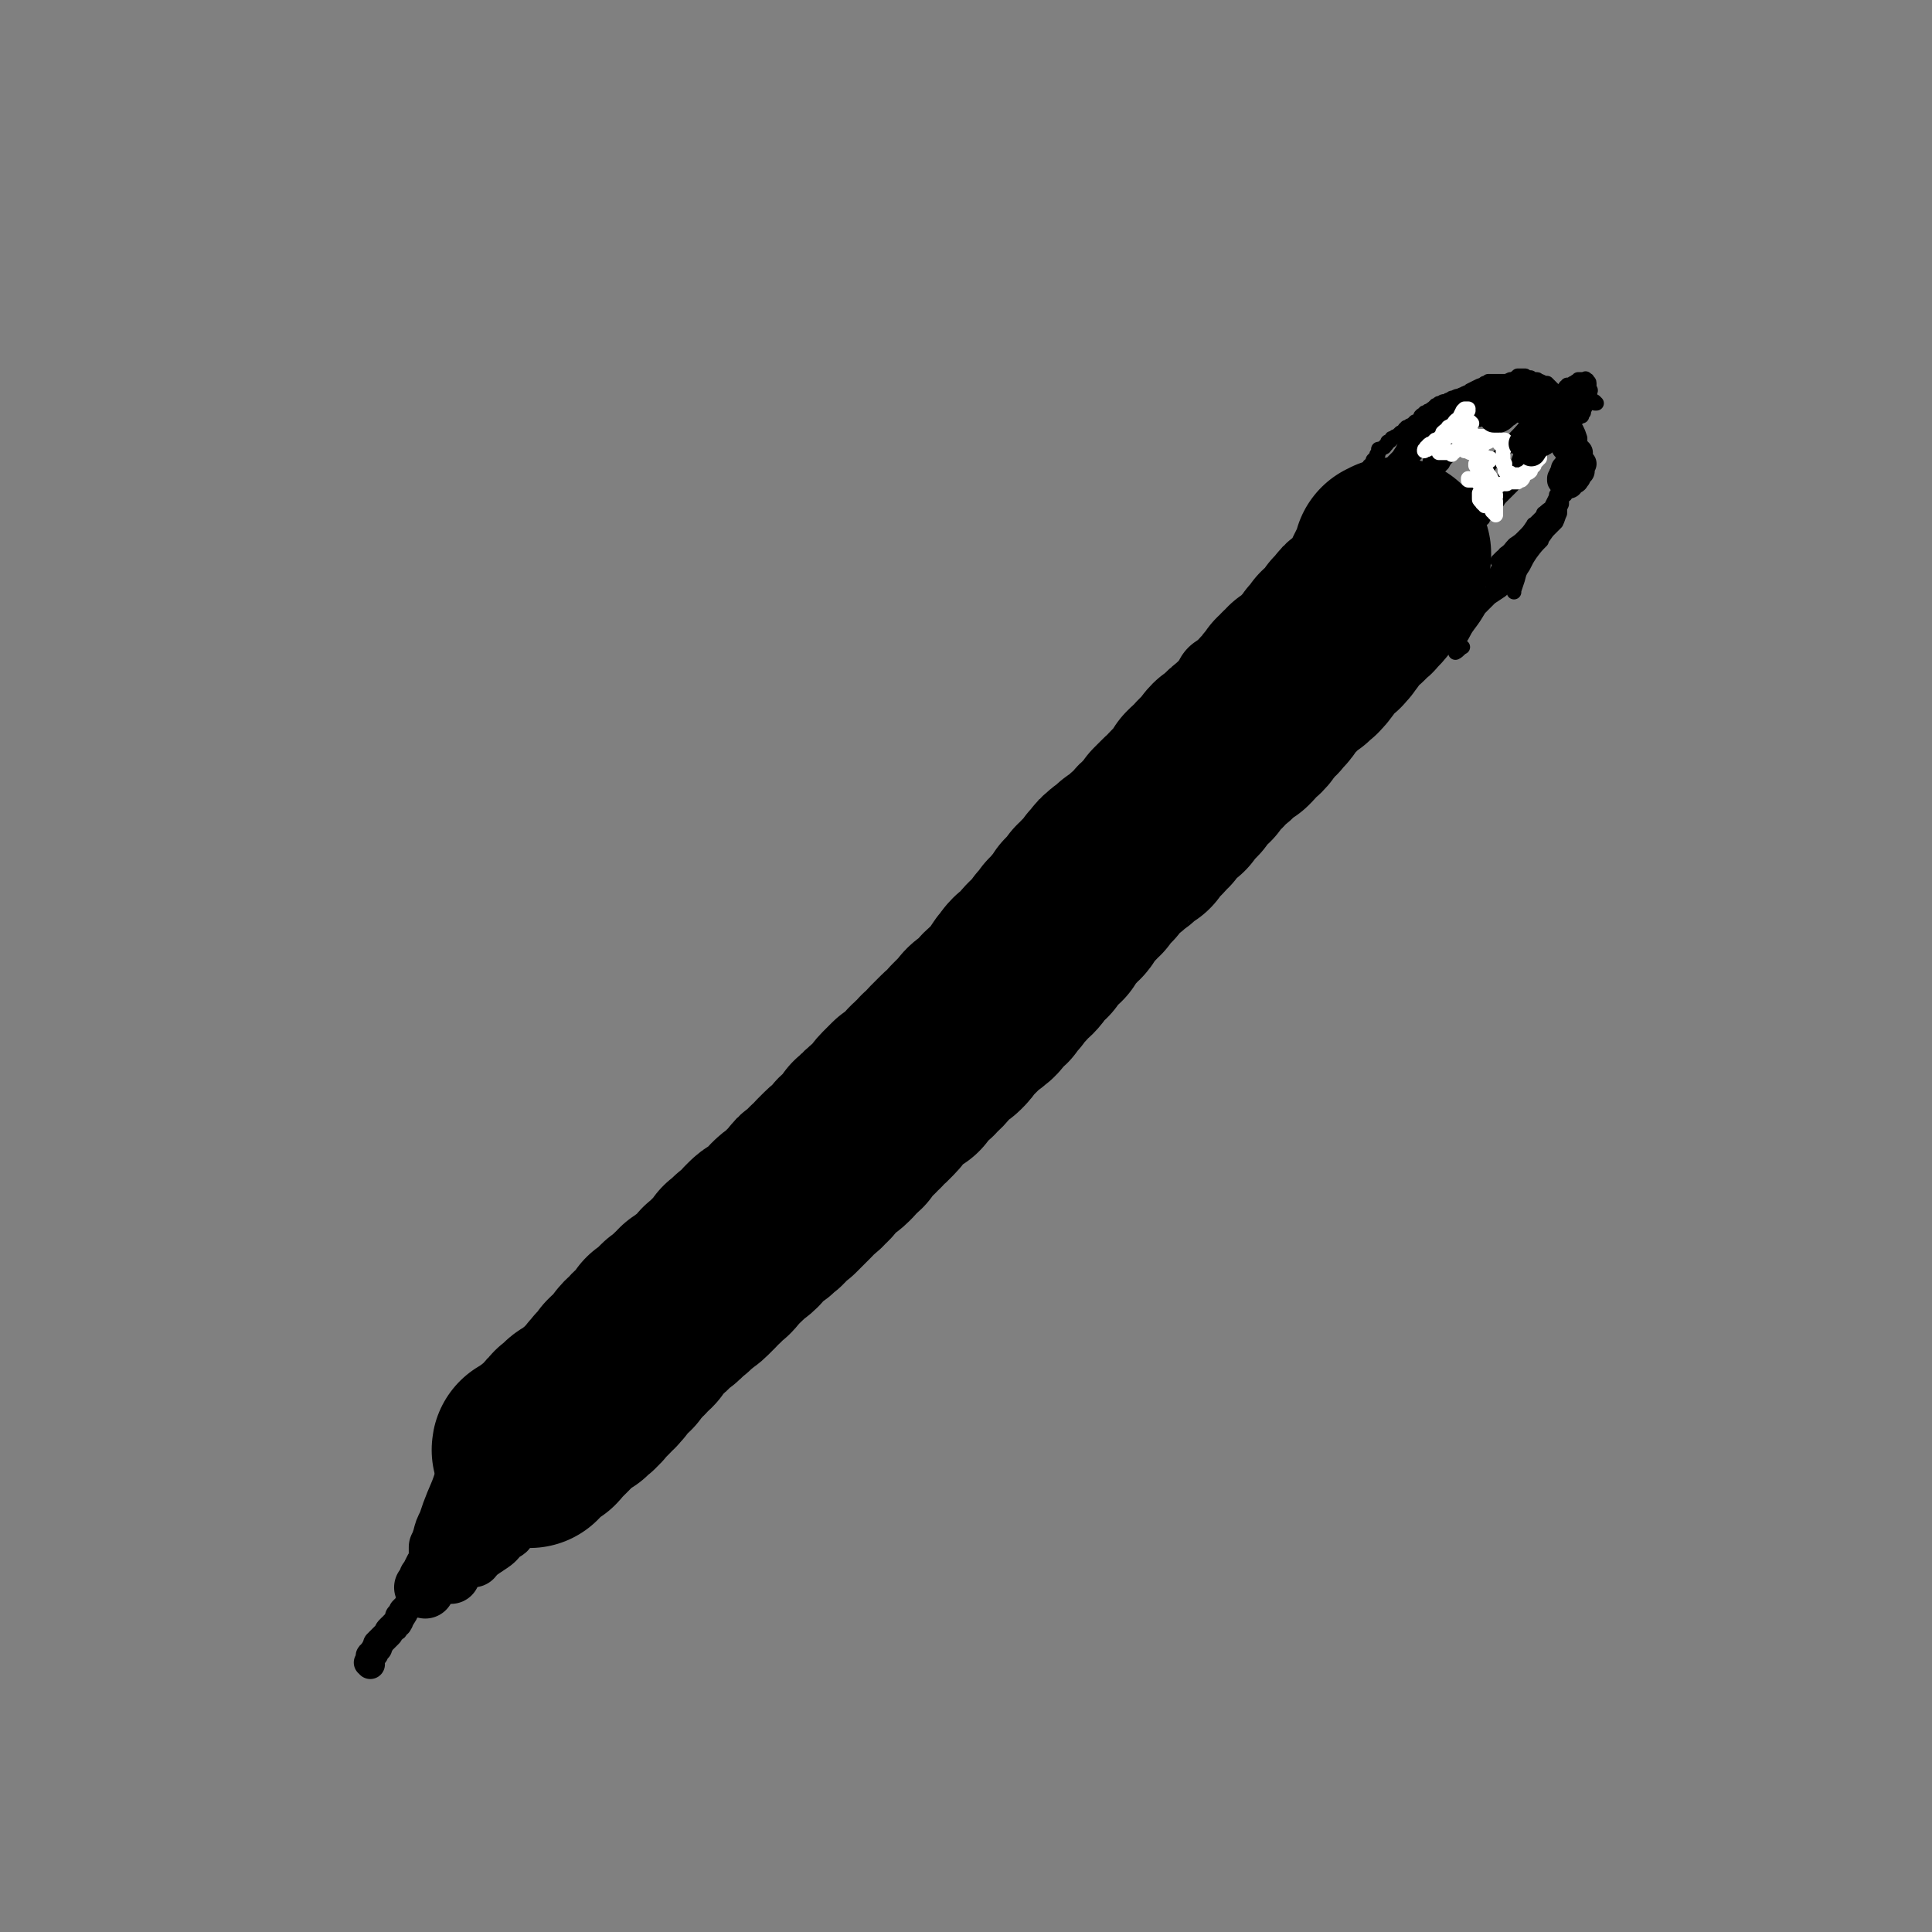 <svg viewBox='0 0 1054 1054' version='1.1' xmlns='http://www.w3.org/2000/svg' xmlns:xlink='http://www.w3.org/1999/xlink'><rect x="0" y="0" width="1054" height="1054" fill="#808080" stroke="none"/><g fill='none' stroke='rgb(0,0,0)' stroke-width='8' stroke-linecap='round' stroke-linejoin='round'><path d='M296,786c0,0 -1,-1 -1,-1 0,0 0,0 0,0 0,0 0,0 0,0 0,0 0,0 0,0 0,0 0,0 0,0 0,0 0,0 0,0 0,0 0,0 0,0 0,-1 0,-1 0,-1 1,0 1,0 1,-1 0,0 0,0 0,0 1,-1 1,-1 1,-1 0,-1 0,-1 1,-1 0,0 0,0 0,0 1,0 1,0 1,-1 1,0 1,0 2,-1 0,0 0,0 1,-1 0,0 0,0 0,-1 0,0 0,0 0,0 1,0 1,0 1,0 0,0 0,0 0,0 0,0 0,0 0,0 0,-1 0,-1 0,-1 1,0 1,0 1,0 0,0 1,0 1,-1 1,0 1,0 1,0 1,-1 1,-1 1,-1 0,-1 0,-1 0,-1 0,0 0,0 0,-1 1,0 1,0 1,-1 1,-1 1,-1 2,-2 2,-1 2,-1 3,-3 1,0 1,0 2,-1 1,0 1,0 1,-1 0,0 0,0 0,0 '/></g>
<g fill='none' stroke='rgb(0,0,0)' stroke-width='53' stroke-linecap='round' stroke-linejoin='round'><path d='M289,785c0,0 -1,-1 -1,-1 0,0 0,0 1,0 0,0 0,0 -1,0 0,0 0,0 0,0 0,0 0,0 0,0 0,0 0,0 0,0 0,0 0,0 0,0 0,0 0,0 0,0 0,0 0,0 0,0 0,0 0,-1 0,-1 -1,0 0,1 0,1 0,0 0,-1 0,-1 0,0 0,0 0,0 0,0 0,0 0,0 0,0 0,0 0,0 0,0 0,0 0,0 0,0 0,-1 -1,-1 0,0 1,1 1,0 0,0 0,0 0,0 0,0 0,0 0,0 0,-1 0,-1 0,-1 0,0 0,0 0,0 0,1 0,0 -1,0 0,0 1,0 1,0 0,0 0,0 0,0 0,1 0,0 -1,0 0,0 1,0 1,0 0,0 0,0 0,0 0,0 0,0 0,0 0,0 0,0 0,-1 0,0 0,0 1,0 0,-1 0,-1 1,-1 0,-1 0,-1 0,-1 1,-1 1,-1 1,-2 1,-1 1,-1 1,-1 1,-1 1,-1 1,-1 0,-1 1,-1 1,-1 1,-1 1,-1 1,-2 1,-1 1,-1 2,-2 1,-1 0,-1 1,-2 1,-1 1,-1 2,-2 0,-1 0,-1 1,-2 1,-1 1,-1 2,-2 0,0 0,0 1,-1 1,-1 1,-1 2,-1 1,-1 1,-2 2,-3 1,-1 1,-1 2,-2 1,-1 1,-1 2,-2 1,-1 1,-1 2,-2 1,-1 1,-1 2,-2 1,-1 1,-1 2,-2 1,-1 1,-1 3,-1 1,-2 2,-1 3,-2 0,-1 0,-1 1,-1 1,-1 1,-1 2,-2 1,-1 1,-1 2,-2 0,0 0,0 0,0 1,-1 1,-1 2,-2 1,-1 1,-1 2,-2 1,-1 1,-1 2,-2 1,-1 1,-1 2,-2 1,-1 1,-1 2,-2 0,0 0,0 1,0 0,-1 0,-1 1,-2 1,-1 1,-1 2,-2 1,-1 1,-1 2,-2 0,0 0,0 0,0 1,-1 1,-1 2,-2 0,0 0,0 0,0 1,-1 1,-1 2,-2 1,-1 1,-1 2,-2 2,-1 2,-1 3,-2 0,-1 0,-1 0,-1 1,-1 1,-1 2,-2 1,-1 1,-1 2,-2 2,-1 2,-1 3,-2 1,-2 1,-1 2,-3 2,-1 1,-1 3,-2 0,-1 1,0 1,-1 1,-1 1,-1 2,-3 1,-1 1,-1 3,-2 1,-2 1,-2 2,-3 1,-2 1,-2 3,-3 1,-1 1,-2 3,-3 2,-1 2,-1 4,-2 2,-2 2,-2 4,-4 2,-1 2,-1 3,-3 0,0 0,0 0,0 2,-1 2,-1 3,-3 1,-1 2,-1 3,-3 1,-1 1,-2 3,-3 1,-2 1,-2 2,-3 2,-2 2,-2 4,-4 1,-2 1,-2 3,-4 2,-1 2,-1 4,-3 2,-1 1,-1 3,-3 1,-1 1,-1 3,-2 0,0 0,0 0,0 2,-2 2,-2 3,-3 1,-2 1,-2 3,-3 0,-1 0,0 1,-1 1,-1 1,-1 1,-2 1,0 1,0 1,-1 1,-1 1,-1 3,-2 1,-2 1,-2 2,-3 2,-2 2,-2 3,-3 1,-2 1,-2 2,-3 0,0 0,0 1,-1 1,-2 1,-2 3,-3 1,-2 1,-2 3,-3 1,-2 1,-2 2,-3 2,-2 2,-2 3,-3 1,-1 1,-2 2,-3 1,-1 1,-1 3,-3 1,-2 1,-2 3,-3 2,-2 2,-2 4,-4 1,-2 1,-2 3,-4 2,-1 2,-1 4,-3 1,-1 1,-2 2,-3 2,-2 2,-2 4,-3 2,-2 2,-2 4,-4 2,-2 2,-2 4,-4 2,-2 2,-2 4,-4 2,-2 2,-2 4,-5 2,-2 2,-2 4,-4 2,-2 2,-2 4,-4 0,0 0,0 0,0 2,-2 2,-2 4,-4 3,-2 3,-2 5,-4 2,-3 2,-3 5,-5 2,-3 2,-3 5,-6 3,-3 3,-2 5,-5 2,-3 2,-3 4,-6 2,-2 2,-2 4,-5 2,-2 2,-2 4,-3 0,-1 0,-1 0,-1 3,-2 3,-2 5,-4 3,-3 3,-3 5,-6 2,-2 2,-2 4,-5 2,-2 2,-2 4,-4 2,-3 2,-3 4,-5 2,-2 2,-2 4,-4 2,-1 2,-1 3,-3 2,-1 2,-1 3,-3 2,-2 2,-2 3,-4 1,-2 1,-2 3,-4 1,-1 1,-1 3,-3 2,-2 2,-2 3,-4 2,-2 2,-2 4,-5 2,-2 2,-2 4,-5 0,0 0,0 0,0 2,-2 2,-2 4,-4 0,0 0,0 0,-1 2,-2 2,-1 4,-3 2,-2 3,-2 4,-4 2,-2 2,-2 4,-4 0,-1 0,-1 0,-1 2,-2 2,-2 4,-3 0,-1 0,-1 0,-1 2,-1 2,-1 3,-3 2,-1 2,-1 4,-3 0,0 0,0 0,0 2,-2 3,-2 5,-3 0,-1 0,-1 0,-1 1,-2 1,-2 3,-3 1,-1 1,0 1,-1 2,-2 2,-2 4,-4 1,-1 1,-1 3,-3 1,-2 1,-2 2,-3 2,-2 2,-2 3,-3 0,-1 0,-1 1,-1 1,-1 1,-1 2,-2 0,-1 0,-1 0,-1 2,-1 2,-1 3,-2 2,-2 2,-2 3,-3 2,-2 1,-2 3,-4 2,-2 2,-2 3,-4 2,-1 2,-1 3,-2 0,-1 0,-1 0,-1 2,-1 2,-1 3,-2 1,-1 0,-1 1,-1 1,-2 1,-2 2,-3 1,-1 1,-1 1,-1 2,-1 2,-1 3,-3 1,-2 1,-2 2,-3 2,-2 1,-2 3,-4 0,-2 1,-2 2,-3 0,0 0,0 0,0 1,-2 1,-2 2,-4 1,-1 1,-1 2,-2 0,0 0,0 0,-1 1,-1 1,-1 1,-2 1,-1 1,-1 1,-2 1,0 1,0 1,-1 0,-1 0,0 1,-1 0,0 0,0 0,0 0,0 0,0 0,0 0,0 0,0 0,0 0,0 -1,-1 -1,-1 0,0 0,0 1,1 0,0 0,0 0,0 0,0 -1,-1 -1,-1 0,0 0,0 1,1 0,0 0,0 0,0 0,0 0,0 0,0 1,0 1,0 2,-1 '/><path d='M294,784c0,0 -1,-1 -1,-1 0,0 1,1 1,1 0,0 0,-1 0,-1 0,0 0,0 0,-1 0,0 0,0 0,0 0,0 0,0 0,0 0,-1 0,-1 0,-1 0,0 0,0 0,0 0,1 -1,0 -1,0 0,0 1,0 1,0 1,0 1,0 1,0 0,0 0,-1 0,-1 1,-1 1,0 1,-1 1,-1 1,-1 1,-2 0,0 0,-1 1,-1 1,-2 1,-2 1,-3 1,-1 1,-1 2,-2 1,-1 1,-1 1,-3 1,-1 1,-1 1,-2 1,-1 1,-1 2,-2 1,-1 1,-1 3,-2 2,-2 2,-1 4,-3 2,-1 1,-2 3,-3 2,-2 2,-2 5,-4 2,-1 2,-1 4,-3 2,-2 2,-2 3,-3 2,-2 2,-2 3,-3 1,-2 1,-2 2,-3 2,-2 2,-2 3,-3 2,-2 2,-1 4,-3 1,-2 1,-2 2,-4 2,-2 2,-2 4,-3 3,-2 3,-2 5,-4 2,-3 2,-3 5,-5 1,-2 1,-3 3,-5 2,-2 2,-2 4,-4 2,-3 2,-3 5,-5 2,-2 2,-2 4,-4 2,-2 3,-1 5,-3 2,-2 2,-2 5,-4 2,-3 2,-3 5,-5 2,-2 2,-2 5,-4 2,-2 2,-2 4,-4 2,-2 1,-2 3,-4 2,-2 2,-2 3,-4 2,-3 2,-3 3,-6 2,-2 2,-1 4,-3 0,-1 0,-1 0,-1 '/><path d='M303,777c0,0 -1,-1 -1,-1 0,0 1,0 1,0 0,0 0,0 0,0 0,0 0,0 1,0 0,0 0,0 0,-1 0,0 0,0 0,0 1,0 1,0 1,0 0,0 0,0 0,0 1,0 1,0 1,-1 1,-1 1,-1 2,-2 1,-1 1,-1 3,-2 1,-2 1,-2 3,-4 2,-1 2,-1 4,-3 2,-2 2,-2 4,-4 0,0 0,0 0,0 3,-3 3,-3 5,-5 2,-3 2,-3 4,-5 2,-2 2,-1 4,-3 2,-2 2,-2 4,-4 1,-2 1,-2 3,-4 0,0 0,0 0,0 2,-2 2,-2 3,-4 3,-3 2,-3 5,-6 2,-3 2,-3 5,-5 0,-1 0,-1 0,-1 2,-3 2,-3 5,-5 2,-3 2,-3 5,-6 2,-2 3,-2 5,-5 2,-2 2,-2 5,-5 2,-3 2,-2 4,-5 3,-3 3,-3 6,-5 3,-3 3,-3 5,-5 3,-3 3,-3 6,-5 3,-2 3,-3 6,-5 2,-2 2,-2 5,-5 2,-2 2,-2 4,-4 2,-2 2,-2 4,-4 2,-2 2,-2 4,-5 3,-2 3,-2 5,-5 3,-2 3,-3 5,-5 3,-3 3,-3 6,-6 3,-4 3,-4 6,-7 3,-3 3,-3 7,-6 3,-3 3,-3 7,-6 3,-3 3,-3 6,-6 3,-3 4,-3 7,-5 3,-3 3,-3 6,-6 3,-2 3,-2 5,-4 3,-3 3,-3 6,-6 3,-2 3,-2 5,-5 3,-2 3,-2 6,-5 3,-3 3,-3 5,-6 3,-2 3,-2 5,-5 2,-3 2,-3 5,-6 2,-3 2,-3 5,-6 2,-3 3,-3 5,-6 3,-3 3,-3 6,-7 1,0 1,0 1,-1 2,-3 2,-3 4,-6 4,-4 5,-3 9,-7 2,-3 2,-3 4,-6 3,-3 3,-3 5,-6 1,0 1,0 2,-1 1,-3 1,-3 3,-6 0,0 1,0 1,-1 2,-3 2,-3 4,-6 0,0 1,0 1,-1 2,-3 1,-3 3,-6 1,0 1,0 2,0 2,-3 2,-4 3,-7 1,0 0,0 1,-1 2,-3 2,-3 3,-5 1,-1 0,-1 1,-2 2,-3 2,-3 4,-6 1,-1 0,-1 1,-1 2,-4 2,-4 5,-7 0,0 0,-1 0,-1 3,-4 3,-3 6,-7 0,0 0,-1 0,-1 4,-4 4,-4 7,-8 4,-3 4,-3 8,-7 3,-2 3,-2 6,-5 0,-1 0,-1 1,-2 3,-2 3,-3 6,-5 0,-1 1,0 1,-1 3,-3 3,-3 6,-6 2,-3 2,-3 5,-6 2,-2 1,-2 3,-5 1,0 1,0 1,0 2,-3 2,-3 3,-5 1,-1 1,-1 1,-1 2,-3 2,-3 5,-5 0,-1 0,-1 0,-1 3,-3 3,-3 6,-6 2,-3 2,-3 4,-6 1,-2 1,-2 2,-4 1,0 1,0 1,0 1,-2 1,-2 3,-4 1,-2 1,-2 2,-3 0,-1 0,-1 0,-2 1,-1 1,-1 2,-2 1,-1 1,-1 1,-3 1,-1 1,-1 1,-2 1,-1 1,-1 1,-1 0,-1 0,-1 1,-1 0,0 0,0 0,0 0,-1 0,-1 0,-2 0,0 0,0 1,0 0,0 0,0 0,0 0,0 0,0 0,1 '/><path d='M307,789c0,0 0,0 -1,-1 0,0 0,0 0,0 1,0 0,0 1,0 0,-1 0,-1 1,-1 0,-1 1,-1 1,-1 0,-1 0,-1 1,-2 1,-1 1,-1 2,-2 2,-2 2,-1 5,-3 2,-2 2,-3 5,-5 3,-3 4,-3 7,-6 3,-3 2,-4 5,-7 3,-4 3,-4 6,-8 4,-4 4,-4 8,-8 5,-5 5,-5 9,-9 4,-5 4,-5 8,-9 4,-4 4,-4 8,-9 4,-4 4,-4 8,-8 3,-5 4,-4 7,-9 4,-4 4,-4 7,-8 4,-4 4,-4 7,-7 4,-4 4,-5 8,-9 4,-4 4,-4 8,-8 4,-5 4,-5 9,-10 4,-4 4,-4 7,-9 4,-4 4,-4 7,-9 3,-4 3,-4 7,-9 3,-4 3,-4 7,-9 3,-5 3,-5 7,-9 3,-5 4,-5 7,-9 4,-5 4,-5 8,-10 4,-5 4,-5 8,-10 5,-5 5,-5 9,-10 1,-1 1,-1 1,-2 5,-6 5,-6 10,-12 4,-5 4,-4 8,-9 6,-5 6,-5 11,-11 5,-5 5,-5 11,-11 4,-5 4,-5 8,-9 4,-5 5,-4 9,-8 0,-1 0,-1 1,-2 4,-5 4,-5 9,-9 3,-4 3,-4 6,-8 1,0 1,0 1,-1 3,-4 3,-4 6,-8 4,-5 4,-4 7,-8 3,-4 3,-4 5,-7 1,-1 1,-1 2,-2 2,-2 2,-2 5,-5 0,-1 0,-1 1,-2 2,-2 2,-3 4,-5 0,-1 1,0 1,0 2,-3 2,-3 4,-6 0,0 1,0 1,0 2,-3 2,-3 4,-6 1,0 1,0 2,0 2,-3 1,-3 4,-6 0,0 1,0 1,0 3,-3 3,-3 6,-6 3,-4 3,-4 6,-7 2,-3 3,-3 5,-6 2,-3 1,-3 3,-6 2,-3 2,-3 4,-6 2,-3 2,-3 5,-7 1,-3 2,-3 3,-5 2,-3 2,-3 4,-5 2,-3 2,-3 5,-5 2,-2 2,-2 4,-5 2,-2 2,-1 4,-3 2,-2 2,-2 4,-4 2,-2 2,-2 4,-3 1,-1 1,-1 3,-2 1,-1 1,-1 2,-2 0,0 0,0 0,0 0,0 0,0 1,0 0,0 0,0 0,0 0,0 -1,-1 -1,-1 0,0 0,1 1,1 0,0 0,0 1,0 '/></g>
<g fill='none' stroke='rgb(0,0,0)' stroke-width='105' stroke-linecap='round' stroke-linejoin='round'><path d='M289,792c0,0 0,-1 -1,-1 0,0 1,0 1,0 0,0 0,0 0,0 0,0 0,0 0,0 0,0 0,0 0,0 0,0 0,0 0,0 0,0 0,0 0,0 0,0 0,0 -1,0 0,0 0,0 0,0 0,0 0,0 0,0 1,0 0,0 0,0 0,0 0,0 0,0 0,0 0,0 0,0 0,0 0,0 0,0 0,0 0,0 0,0 1,0 0,0 0,0 0,-1 0,0 1,-1 0,0 0,0 0,0 1,0 1,0 1,0 1,-1 1,-1 2,-2 1,0 1,0 2,-1 1,-1 1,-1 2,-2 0,0 0,0 0,0 1,0 1,0 2,-1 1,0 1,-1 1,-1 0,0 0,0 1,-1 0,0 0,0 0,0 1,-1 1,-1 1,-1 1,-1 1,-1 2,-2 0,-1 0,-1 1,-1 1,-1 1,-1 2,-2 1,-1 0,-1 1,-2 1,0 1,0 1,0 1,-1 1,-1 2,-2 0,0 0,0 0,0 1,-1 1,-2 3,-3 2,-1 2,-1 4,-2 1,-1 1,-2 3,-3 0,0 1,0 1,-1 2,-1 2,-2 4,-4 1,-1 1,-1 3,-3 0,0 0,0 0,0 1,-2 1,-2 3,-3 0,0 0,0 0,-1 2,-1 2,-1 3,-3 1,-1 1,-1 2,-3 2,-2 2,-2 4,-3 1,-2 2,-2 3,-4 1,-1 1,-2 2,-3 1,-1 1,0 2,-1 1,-1 1,-2 2,-3 1,-1 1,0 2,-1 1,-1 1,-1 2,-3 2,-2 2,-2 4,-5 2,-1 2,-1 4,-3 2,-2 2,-2 4,-4 2,-1 2,-1 4,-3 1,-1 1,-1 3,-3 2,-1 2,-1 3,-3 2,-1 2,-1 3,-2 2,-2 2,-1 4,-3 2,-2 2,-2 4,-4 2,-2 1,-2 3,-3 2,-2 2,-2 4,-4 2,-1 1,-1 3,-3 0,0 0,0 0,0 2,-2 2,-2 3,-4 2,-1 2,-1 3,-2 2,-2 1,-2 3,-3 2,-2 2,-1 4,-3 1,-2 1,-2 3,-4 2,-2 2,-2 4,-3 3,-2 3,-2 5,-4 3,-2 2,-2 4,-4 2,-2 2,-2 5,-4 2,-2 2,-2 4,-4 1,-1 1,-1 2,-2 1,-1 1,-1 2,-2 1,-2 1,-2 3,-3 3,-3 3,-2 5,-5 2,-1 2,-2 4,-4 2,-2 2,-2 4,-4 2,-2 3,-2 5,-4 2,-2 2,-2 3,-4 2,-2 2,-1 4,-3 1,-1 1,-2 2,-3 1,-1 1,-1 2,-3 2,-1 2,-1 3,-2 1,-2 1,-2 3,-3 1,-2 2,-2 3,-3 2,-2 2,-2 4,-4 2,-2 1,-2 3,-4 3,-3 3,-3 5,-5 3,-2 3,-2 6,-4 2,-3 2,-3 5,-6 2,-2 3,-2 5,-5 3,-2 3,-3 5,-5 3,-3 3,-3 6,-6 1,-1 1,0 2,-1 2,-2 2,-2 4,-5 3,-3 3,-3 6,-6 2,-3 2,-3 6,-5 0,-1 0,0 1,-1 2,-1 2,-2 4,-4 0,0 -1,0 0,-1 2,-2 2,-1 4,-3 2,-3 2,-3 4,-5 2,-3 2,-3 4,-6 0,0 0,0 1,0 1,-2 1,-3 3,-5 1,0 1,1 2,0 2,-2 2,-3 4,-5 1,-2 1,-2 3,-4 0,0 0,0 1,0 1,-2 1,-2 3,-4 2,-2 2,-2 3,-4 1,-1 1,-1 2,-1 1,-2 1,-2 2,-4 2,-2 2,-2 4,-4 1,-1 0,-1 1,-1 1,-2 1,-2 3,-3 1,-1 1,-2 1,-3 1,0 1,0 1,0 1,-2 1,-2 2,-3 0,0 0,0 0,0 2,-2 2,-2 3,-4 0,0 0,0 1,0 1,-1 1,-1 2,-3 1,0 1,0 1,0 1,-2 1,-2 2,-3 2,-2 2,-2 3,-4 1,0 1,0 1,0 1,-2 1,-2 2,-3 0,-1 0,-1 1,-1 1,-1 1,-2 3,-3 2,-2 2,-1 4,-3 0,0 0,-1 1,-1 3,-2 3,-2 5,-4 2,-2 2,-2 4,-3 1,-1 1,0 1,-1 2,-2 2,-2 3,-4 2,-2 3,-2 5,-5 2,-2 2,-1 3,-4 2,-2 2,-2 4,-4 2,-2 2,-2 4,-3 1,-2 1,-2 2,-3 0,0 0,0 1,-1 1,-1 1,-1 3,-3 1,-1 1,-1 2,-3 1,-1 1,-1 2,-3 2,-2 2,-2 4,-3 1,-2 1,-2 3,-4 2,-2 2,-2 4,-4 2,-2 1,-2 3,-4 1,0 1,0 1,0 3,-2 3,-3 5,-5 2,-2 2,-2 5,-3 2,-2 2,-2 3,-4 2,-2 2,-2 4,-3 2,-2 1,-2 3,-4 2,-2 2,-2 3,-4 2,-1 2,-1 3,-3 1,-2 2,-1 3,-3 1,-2 1,-2 3,-4 1,-1 1,-1 2,-3 2,-1 2,-1 3,-3 2,-1 2,-1 3,-3 2,-1 2,-1 4,-2 1,-2 1,-1 3,-3 1,0 1,-1 2,-2 1,0 0,-1 1,-2 1,0 1,0 1,-1 1,-1 1,-1 2,-2 1,-1 1,-1 1,-2 1,-1 1,-1 2,-2 1,-1 1,-1 2,-2 0,0 0,0 0,-1 1,0 1,0 2,0 0,-1 0,-1 1,-2 1,0 1,0 1,-1 1,-1 1,-1 2,-2 1,-2 1,-2 2,-4 1,-1 1,-1 2,-2 1,-1 1,-1 2,-2 0,-1 0,-1 1,-1 1,-1 1,-1 2,-1 1,-1 1,-1 2,-2 1,-2 2,-1 3,-3 1,-1 1,-1 2,-2 1,-1 1,-1 1,-2 1,0 1,0 1,-1 0,0 0,0 0,-1 1,0 1,0 1,-1 1,0 0,-1 1,-1 0,0 0,0 0,0 0,-1 0,-1 0,-2 1,-1 1,-1 1,-1 0,0 0,0 0,0 0,-1 0,-1 1,-2 0,0 0,0 0,-1 1,-1 1,-1 1,-2 0,0 0,0 1,0 0,-1 0,-1 1,-2 0,0 0,0 0,0 0,-1 0,-1 1,-2 0,0 0,0 0,0 0,0 0,0 0,0 0,-1 0,-1 0,-1 0,0 0,0 1,0 0,0 0,0 0,0 0,0 0,0 0,0 0,0 0,0 0,-1 0,0 1,0 1,0 0,0 0,0 0,-1 0,0 0,0 0,0 1,-1 1,-1 1,-2 0,0 0,0 1,-1 0,0 0,0 0,0 0,0 0,0 0,-1 0,0 0,0 0,0 0,0 0,0 0,0 0,0 0,0 -1,0 0,1 0,0 0,0 -1,1 -1,1 -2,1 0,0 0,0 0,0 '/></g>
<g fill='none' stroke='rgb(0,0,0)' stroke-width='32' stroke-linecap='round' stroke-linejoin='round'><path d='M243,851c0,0 -1,-1 -1,-1 0,0 0,0 1,1 0,0 0,0 0,-1 0,0 0,0 0,0 0,0 0,0 0,0 0,1 0,0 0,0 -1,0 0,0 0,0 0,0 0,0 0,0 0,0 0,0 0,0 0,0 0,0 0,0 0,0 0,0 -1,0 0,0 0,0 0,0 0,0 0,0 0,0 1,0 0,-1 0,-1 0,0 0,0 0,1 0,0 0,0 0,0 0,0 0,0 0,0 0,0 0,-1 0,-1 0,0 0,0 0,0 0,0 0,0 0,0 0,0 0,0 0,0 0,0 0,0 0,0 0,0 0,0 0,0 0,0 0,0 0,0 0,0 0,0 0,-1 0,0 0,0 0,0 0,0 0,0 0,-1 0,0 0,0 0,-1 0,0 0,0 0,-1 0,0 0,0 0,-1 1,0 0,-1 1,-1 0,-1 0,-1 1,-2 0,-1 0,-1 1,-1 1,-1 1,-1 2,-2 1,-1 1,-1 2,-3 0,-1 0,-1 1,-2 2,-1 2,-1 3,-3 0,0 0,0 1,0 1,-2 1,-2 2,-4 1,-1 1,-1 1,-2 1,-1 1,-1 1,-2 0,0 0,0 0,0 0,-1 0,-1 0,-1 0,0 0,0 0,0 '/><path d='M247,851c0,0 0,0 -1,-1 0,0 1,1 1,1 0,0 0,0 0,-1 1,0 1,-1 2,-1 0,-1 0,-1 1,-1 1,-1 1,-1 2,-2 1,-1 1,-1 2,-2 3,-2 3,-2 5,-4 3,-2 3,-2 6,-5 3,-3 3,-3 7,-5 3,-3 3,-3 6,-5 3,-2 3,-2 6,-4 1,-1 1,-1 2,-3 1,0 1,0 1,-1 '/><path d='M250,845c-1,0 -1,-1 -1,-1 0,0 0,1 0,1 0,0 0,0 0,0 0,0 0,0 0,0 -1,0 -1,0 -1,0 0,0 0,0 0,0 0,0 0,0 0,0 0,0 0,0 0,0 0,0 0,0 0,0 0,-1 0,-1 -1,-1 0,0 0,0 0,0 0,0 0,0 0,0 0,-1 0,-1 0,-1 0,0 0,0 0,-1 0,0 0,0 0,0 0,0 0,0 0,-1 0,0 0,0 0,0 0,-1 0,-1 0,-2 0,0 0,0 0,0 0,-1 0,-1 0,-2 0,-2 0,-2 0,-3 1,-2 1,-2 1,-3 0,-1 1,0 1,-1 0,-2 0,-2 1,-4 1,-3 1,-3 2,-6 1,-2 1,-2 1,-4 0,-1 0,-1 0,-2 0,-3 0,-3 0,-6 1,-3 1,-3 1,-5 0,-2 0,-2 0,-3 0,-1 0,-1 0,-2 0,0 0,0 0,0 0,-1 0,-1 0,-1 0,0 0,0 0,-1 0,0 0,0 0,0 1,-1 1,-1 1,-1 0,-1 0,-1 1,-1 '/><path d='M258,850c0,0 -1,-1 -1,-1 0,0 0,0 0,0 0,0 0,0 0,-1 0,0 0,0 0,-1 0,0 0,0 0,-1 1,-1 1,-1 1,-1 2,-2 1,-2 3,-3 2,-2 2,-1 4,-3 3,-2 3,-2 6,-4 4,-3 4,-2 8,-5 4,-2 4,-2 7,-5 3,-2 4,-2 7,-4 0,-1 0,-1 1,-2 '/><path d='M240,849c0,0 -1,-1 -1,-1 0,0 0,0 0,0 0,0 0,0 0,0 0,-1 0,-1 0,-1 0,-2 0,-2 0,-3 1,-2 1,-2 2,-5 1,-4 1,-4 3,-8 2,-6 2,-6 4,-11 3,-7 3,-7 5,-13 2,-6 1,-6 3,-12 1,-3 1,-3 2,-7 0,-1 0,-1 1,-2 '/><path d='M257,841c0,0 0,-1 -1,-1 0,0 1,0 0,0 0,0 0,0 0,0 -1,0 -1,0 -1,0 0,0 0,0 0,0 1,0 1,0 2,0 1,0 1,0 1,0 2,-1 2,0 3,-1 4,-2 4,-2 7,-4 1,0 1,-1 1,-1 3,-2 4,-1 6,-3 1,0 0,-1 1,-1 3,-3 4,-2 8,-5 4,-3 4,-3 8,-6 3,-2 2,-2 5,-3 1,-1 1,-1 3,-2 0,0 0,0 0,0 '/><path d='M246,859c0,0 -1,-1 -1,-1 0,0 0,0 0,0 0,0 0,0 0,0 1,-1 1,-1 1,-2 2,-1 2,-1 4,-3 2,-2 2,-2 5,-4 3,-2 4,-2 7,-3 3,-2 3,-2 6,-4 3,-2 3,-3 5,-5 2,-2 3,-1 4,-3 1,-1 1,-1 1,-2 '/><path d='M232,867c0,0 -1,-1 -1,-1 0,0 0,0 0,0 0,0 0,0 0,0 0,0 0,0 0,0 1,0 1,0 1,-1 0,-1 0,-1 1,-1 0,0 0,0 0,-1 0,-1 0,-1 1,-2 0,0 0,0 0,0 1,-2 1,-2 2,-4 1,-2 1,-2 3,-4 0,0 0,0 0,0 2,-3 2,-3 4,-6 2,-2 2,-2 4,-5 2,-4 2,-4 5,-8 1,-1 1,-1 3,-2 '/></g>
<g fill='none' stroke='rgb(0,0,0)' stroke-width='16' stroke-linecap='round' stroke-linejoin='round'><path d='M202,908c0,-1 -1,-1 -1,-1 0,0 0,0 1,0 0,0 0,0 0,0 0,0 0,0 0,0 0,0 0,0 0,-1 0,0 0,0 0,0 0,-1 0,-1 0,-1 0,-1 0,-1 0,-1 0,-1 0,-1 1,-1 0,-1 0,-1 1,-1 0,-1 0,-1 1,-2 0,-1 0,-1 1,-1 0,-1 0,-1 0,-2 1,0 1,0 1,-1 1,-1 1,-1 1,-1 1,-1 1,-1 2,-2 1,-1 1,-1 2,-2 0,-1 0,-1 1,-2 1,-1 1,-1 1,-1 1,0 1,0 1,-1 0,0 0,0 1,-1 1,-1 1,0 1,-1 1,-1 1,-1 1,-3 1,-1 1,0 2,-2 0,0 0,0 0,-1 1,-1 1,-1 1,-1 1,-1 1,-1 2,-2 0,-1 0,-1 1,-2 0,-1 0,-1 0,-1 '/></g>
<g fill='none' stroke='rgb(0,0,0)' stroke-width='8' stroke-linecap='round' stroke-linejoin='round'><path d='M748,255c0,0 0,-1 -1,-1 0,0 1,0 1,1 0,0 0,0 0,-1 0,0 0,0 0,0 0,0 0,0 0,0 0,0 0,0 0,0 0,-1 0,-1 0,-1 1,-1 1,-1 1,-2 1,-1 1,-1 1,-1 1,-1 1,-1 1,-2 1,0 1,0 1,-1 0,0 0,0 0,-1 0,0 0,0 0,-1 1,0 1,0 1,0 1,-1 1,0 2,-1 1,0 0,-1 1,-1 1,-1 1,-1 1,-2 1,0 1,0 2,-1 0,-1 0,-1 1,-1 1,-1 1,-1 2,-1 1,-1 1,-1 2,-2 1,0 1,-1 2,-1 0,-1 0,-1 1,-1 0,-1 0,-1 1,-1 1,-1 1,-1 2,-1 1,-1 1,-1 2,-2 1,0 1,0 2,-1 1,-1 1,-1 1,-2 1,-1 1,-1 2,-1 0,-1 0,-1 1,-1 1,-1 1,-1 2,-1 1,-1 1,-1 1,-1 0,0 0,0 1,0 0,-1 0,-1 1,-1 0,-1 0,-1 1,-1 0,0 0,0 0,0 1,-1 1,-1 1,-1 1,0 1,0 1,0 1,0 1,0 1,0 0,-1 0,-1 1,-1 0,0 0,0 1,0 1,-1 1,-1 2,-1 1,-1 1,-1 2,-1 2,-1 2,-1 3,-1 2,-1 2,-1 3,-1 0,-1 0,0 0,0 1,-1 1,-1 2,-1 0,0 0,0 0,0 1,0 1,0 2,0 1,0 1,0 2,-1 1,0 1,0 2,0 1,0 1,0 1,0 1,-1 1,-1 3,-1 1,-1 1,-1 2,-1 1,-1 1,-1 2,-1 1,0 1,0 2,-1 0,0 0,0 0,0 2,0 2,0 3,0 1,0 1,0 2,0 0,0 0,0 1,0 1,0 1,0 2,0 0,0 0,0 0,0 1,0 1,0 2,0 0,0 0,0 0,0 1,0 1,0 2,0 1,0 1,0 2,0 0,0 0,1 0,1 1,0 1,0 2,1 1,0 1,0 2,0 1,1 1,1 2,1 0,0 0,0 0,0 1,0 1,1 2,1 0,0 0,0 1,0 0,0 0,0 0,0 1,1 1,1 2,1 0,0 0,0 0,0 1,0 1,0 1,1 1,0 1,0 2,0 0,1 0,1 0,1 1,0 1,0 2,1 0,0 0,0 1,1 1,1 1,1 1,1 0,1 0,1 1,1 0,0 0,0 0,1 1,0 1,0 1,0 0,0 0,0 1,1 0,0 0,0 0,0 1,1 1,1 1,1 1,0 0,0 0,0 1,1 1,1 1,2 0,0 0,-1 0,0 1,0 1,0 1,1 1,1 1,1 1,1 0,0 0,0 1,1 0,0 0,0 0,1 0,0 0,0 0,0 0,1 0,1 0,2 0,1 0,1 1,1 0,1 0,1 0,2 1,1 1,1 1,2 0,0 0,0 0,1 0,1 0,1 0,2 0,0 0,0 0,0 0,2 0,2 0,3 0,2 0,2 0,3 0,2 0,2 0,3 0,2 0,2 -1,4 0,1 0,1 -1,3 -1,2 -1,2 -1,4 -1,1 -1,1 -2,3 0,1 0,1 -1,3 0,1 -1,1 -1,2 -1,2 0,2 -1,3 0,2 0,2 -1,3 0,2 0,2 -1,3 -1,2 -1,2 -2,3 0,1 0,1 -1,2 0,1 0,1 -1,2 0,1 0,1 -1,2 -1,1 -1,1 -2,2 -1,1 -1,1 -2,2 -1,2 -1,2 -2,3 -1,1 -1,1 -3,3 0,0 0,0 0,0 -1,1 -1,1 -2,2 0,0 0,0 0,0 -1,1 0,1 -1,2 -1,1 -2,1 -3,2 -2,2 -2,2 -4,4 -2,1 -2,1 -3,2 -1,1 0,1 -1,2 -1,1 -1,1 -3,2 0,0 0,0 -1,0 -1,2 -1,2 -2,3 -1,1 -1,1 -1,2 0,0 0,0 0,0 0,0 0,0 0,0 1,0 1,0 2,0 1,0 1,0 2,0 2,-1 2,-1 4,-2 1,-1 2,-1 3,-3 2,-2 2,-2 4,-5 3,-3 3,-3 5,-7 2,-3 2,-3 4,-6 3,-4 3,-4 5,-8 2,-2 2,-2 4,-5 0,0 0,0 0,-1 2,-3 2,-3 4,-6 1,-2 1,-2 3,-4 1,-2 1,-2 2,-5 1,-2 1,-2 2,-4 1,-2 1,-2 2,-4 0,-1 0,-1 0,-1 1,-3 1,-2 2,-5 0,-1 -1,-1 0,-1 0,-3 0,-3 0,-6 0,-2 0,-2 0,-4 -1,-3 -1,-3 -2,-5 -1,-1 -1,-1 -2,-2 0,-1 0,-1 0,-1 -1,-2 -1,-2 -2,-3 -2,-2 -2,-2 -3,-4 -1,-1 -1,-1 -3,-2 -1,-2 -1,-2 -2,-3 -1,-1 -1,-1 -2,-2 -1,0 -1,0 -1,0 -1,-1 -1,-1 -2,-2 0,0 0,0 0,0 -1,-1 -1,-1 -3,-2 -1,0 -1,0 -3,-1 -1,0 -1,0 -3,-1 -2,0 -2,0 -3,-1 -2,0 -2,0 -3,0 0,0 0,0 0,0 -2,0 -2,0 -3,0 -2,0 -2,0 -4,0 -2,0 -2,0 -3,0 -1,0 -1,0 -1,0 -2,0 -2,0 -3,0 -2,0 -2,-1 -4,0 -2,0 -2,0 -4,1 -2,1 -2,1 -4,2 -1,1 -1,1 -3,3 -2,1 -2,1 -4,2 -2,1 -2,1 -4,3 -2,1 -2,1 -4,2 -1,1 -2,1 -3,3 -2,1 -2,1 -3,3 -2,1 -2,1 -3,3 -2,1 -2,1 -3,2 -1,2 -1,2 -3,3 -1,2 -1,2 -3,4 -1,1 -1,1 -3,3 -1,2 -1,2 -3,5 -1,1 -1,1 -3,3 -1,3 0,3 -2,5 -2,3 -3,2 -5,4 -2,3 -2,3 -3,5 -2,3 -2,3 -4,6 -1,1 -1,1 -2,2 0,2 0,2 -1,3 0,1 0,1 -1,2 0,0 -1,0 -1,1 -1,0 -1,0 -1,0 0,0 -1,0 -1,0 1,0 1,0 1,0 1,-1 1,-1 2,-2 1,0 0,0 1,-1 2,-2 3,-2 5,-4 1,-1 0,-1 1,-2 3,-3 3,-3 6,-6 1,-1 1,-1 2,-1 3,-3 3,-3 7,-7 0,-1 0,-1 1,-1 5,-5 4,-5 9,-10 3,-3 3,-3 6,-5 1,-1 1,-1 2,-2 2,-3 2,-3 5,-6 0,-1 1,-1 2,-2 2,-2 2,-2 4,-5 2,-3 1,-3 3,-6 0,0 1,0 1,0 1,-2 1,-2 3,-4 1,-1 1,-1 2,-2 2,-1 2,-1 4,-2 1,-1 1,-1 2,-1 1,-1 1,-1 2,-2 1,0 1,0 1,0 1,0 1,0 1,-1 1,0 2,0 3,0 0,0 0,0 0,0 1,0 1,0 2,0 3,0 3,0 6,0 1,0 1,0 2,0 2,0 2,0 5,0 0,0 0,0 0,0 1,0 1,0 3,0 2,0 2,0 4,0 1,0 1,0 2,0 2,0 2,0 3,1 1,0 1,0 2,0 1,1 1,1 1,1 1,1 1,1 2,2 1,1 1,1 2,2 1,1 1,1 2,3 0,1 0,1 1,2 1,2 1,2 1,5 1,2 1,2 1,3 0,1 0,1 0,2 1,1 1,1 1,3 0,0 0,0 0,1 1,1 1,1 1,3 1,2 1,2 1,3 0,2 0,2 0,4 0,1 0,1 0,2 0,1 1,1 1,1 0,2 0,2 0,4 0,2 0,2 0,4 0,0 0,0 0,0 -1,2 -1,2 -1,4 0,2 -1,2 -1,4 -1,2 -1,2 -1,4 -1,2 -1,2 -1,4 0,0 -1,0 -1,0 -1,2 -1,2 -1,5 -1,2 -1,2 -1,5 -1,2 -1,3 -2,5 -2,2 -2,2 -4,4 -2,2 -2,3 -4,5 0,0 0,0 0,1 -3,3 -3,3 -6,7 -2,3 -2,3 -4,7 -2,3 -2,3 -3,7 -1,3 -1,3 -2,6 0,0 0,1 0,1 0,0 0,0 0,-1 '/><path d='M839,221c0,0 0,-1 -1,-1 0,0 1,0 1,0 0,0 0,0 0,0 0,-1 0,-1 0,-1 0,0 0,0 0,0 1,1 0,0 0,0 0,0 0,0 0,0 0,0 0,0 0,0 0,0 0,0 1,0 0,0 0,0 0,0 0,1 -1,0 -1,0 0,0 0,0 1,0 0,0 0,0 0,0 0,1 -1,0 -1,0 0,0 0,0 1,1 0,0 0,0 0,0 0,1 0,1 0,1 0,0 0,0 0,0 0,1 0,1 0,1 0,1 0,1 1,2 0,0 0,0 0,1 0,1 0,1 0,2 0,0 0,0 0,0 0,1 0,1 0,2 0,0 0,0 0,0 0,1 0,1 -1,2 0,0 0,0 0,0 0,1 0,2 -1,3 0,0 0,0 0,0 0,1 0,1 0,2 0,1 0,1 0,1 -1,1 -1,1 -1,2 -1,1 -1,1 -1,2 -1,2 -1,2 -1,3 -1,1 -1,1 -2,2 -1,2 -1,2 -2,4 -1,1 -1,1 -2,3 -1,1 -1,1 -3,3 -1,1 -1,1 -2,3 -1,0 0,0 -1,1 -1,2 -1,2 -3,4 -1,2 -2,1 -3,3 -1,2 -1,2 -2,3 -1,2 0,2 -1,3 -1,1 -1,1 -2,2 -1,1 -1,1 -1,2 0,0 0,0 0,0 0,0 0,0 0,0 0,0 0,0 0,0 0,0 0,0 0,0 -1,1 -1,1 -1,1 0,0 0,0 0,0 0,0 0,0 0,0 0,0 0,0 0,-1 0,0 0,0 0,0 2,-1 2,-2 3,-3 2,-2 2,-2 3,-4 1,0 1,0 1,-1 2,-2 3,-2 5,-5 2,-2 2,-2 3,-4 1,-2 1,-2 3,-5 1,-2 1,-2 2,-4 1,-2 1,-2 2,-4 1,-2 1,-2 2,-3 1,-2 1,-2 2,-3 1,-1 0,-1 1,-3 0,0 0,0 1,-1 0,-1 0,-1 0,-2 0,-1 0,-1 0,-2 1,-1 1,-1 1,-2 0,0 0,0 1,-1 0,-1 0,-1 1,-1 0,-1 0,-1 0,-1 0,0 0,0 0,0 0,0 0,0 0,0 0,0 0,0 0,0 0,0 0,0 0,0 0,0 0,0 0,0 0,0 0,0 0,0 1,0 1,0 1,0 0,0 0,0 0,1 -1,0 -1,0 -1,1 -1,2 -1,2 -2,4 -2,3 -2,2 -4,5 -2,3 -2,3 -4,6 -1,3 -1,3 -3,5 -1,3 -1,3 -3,6 -1,2 -1,2 -2,3 -1,3 -1,3 -3,4 -2,3 -2,2 -4,4 -1,2 -1,2 -2,4 -2,2 -2,2 -3,4 -1,1 -1,1 -2,2 -1,1 -1,1 -2,2 -1,1 -1,1 -2,2 -1,0 -1,0 -1,1 0,0 0,0 0,0 0,0 0,0 0,0 0,0 0,0 1,-1 1,-1 1,0 2,-1 2,-2 1,-2 3,-4 2,-3 2,-2 5,-5 2,-2 2,-3 5,-5 0,-1 0,0 1,-1 1,-1 1,-2 3,-3 1,-2 1,-2 3,-4 1,-1 1,-1 2,-3 1,-1 1,-1 2,-3 1,0 1,0 1,0 1,-1 1,-1 2,-2 0,0 0,0 0,-1 1,-1 1,-1 2,-2 1,0 1,0 2,-1 0,0 0,0 0,0 1,0 1,0 1,-1 1,0 1,0 2,-1 1,0 1,-1 1,-1 2,0 2,0 3,-1 1,0 1,0 2,0 2,0 2,0 3,0 1,0 1,0 2,0 1,0 1,0 2,0 0,0 0,0 0,0 0,0 0,0 0,0 1,0 1,0 1,0 0,0 0,1 0,1 0,0 0,0 0,0 0,0 0,0 0,1 0,0 0,0 0,0 0,1 1,1 0,1 0,1 0,0 0,1 0,0 0,0 0,0 0,0 -1,0 -1,-1 0,0 1,1 1,1 0,0 0,0 0,0 0,0 0,0 0,0 0,-1 0,-1 0,-1 0,0 0,0 0,0 0,-1 0,-1 0,-1 0,0 0,0 0,0 0,-1 0,-1 0,-1 -1,-1 -1,-1 -1,-1 0,0 0,-1 -1,-1 0,0 0,0 -1,0 0,0 0,0 -1,0 0,0 0,0 0,0 0,0 0,0 -1,0 -1,0 -1,0 -2,0 -1,0 -1,0 -2,1 -2,1 -2,1 -3,2 -2,1 -2,1 -4,2 -2,1 -2,1 -4,3 -2,2 -2,2 -4,4 -2,2 -2,2 -4,4 -2,2 -2,2 -4,4 -2,2 -2,2 -4,5 -2,3 -2,3 -4,6 -2,2 -2,2 -3,4 -1,2 -1,2 -2,3 0,0 0,0 0,0 -1,1 -1,1 -2,2 0,1 0,1 -1,1 0,1 0,1 0,1 0,0 0,0 0,0 0,0 0,0 1,0 0,-1 0,-1 1,-2 2,-1 2,-1 3,-3 3,-2 3,-3 5,-6 3,-3 3,-3 7,-7 3,-4 3,-4 5,-7 3,-3 3,-3 6,-7 2,-2 2,-2 4,-4 3,-3 3,-3 6,-7 2,-1 1,-1 2,-3 1,-1 1,-1 1,-1 0,-1 0,-1 0,-1 0,0 0,0 0,0 0,0 0,0 0,0 0,0 0,0 0,0 0,0 0,-1 -1,-1 0,0 1,1 1,1 0,0 0,0 0,0 0,-1 0,-1 0,-1 0,-1 0,-1 1,-1 1,-2 1,-2 2,-4 2,-2 2,-2 3,-4 0,-1 1,-1 1,-2 0,0 -1,0 -1,0 -3,1 -3,1 -5,2 -3,2 -2,3 -5,4 -2,2 -2,2 -5,3 -1,1 -1,1 -2,2 0,0 0,0 0,0 0,0 0,0 -1,0 0,0 0,0 0,0 0,-1 0,-1 0,-1 2,-1 2,-1 3,-2 1,-1 1,-1 2,-2 1,0 1,0 2,-1 0,0 0,0 0,0 0,0 0,0 0,0 0,0 0,0 0,0 1,0 0,-1 0,-1 0,0 0,1 0,1 0,0 0,0 0,0 1,0 0,0 0,-1 0,0 0,1 0,1 0,0 0,-1 0,-1 0,0 0,0 0,0 0,0 0,0 0,-1 -1,0 -1,0 -2,0 0,-1 0,-1 0,-1 -1,-1 -1,-1 -1,-1 0,0 0,0 0,-1 0,0 0,0 0,0 -1,0 -1,0 -1,0 0,0 0,-1 -1,-1 0,0 0,0 0,0 -1,-1 -1,-1 -1,-1 0,0 0,0 -1,0 0,0 0,0 0,0 -1,-1 -1,-1 -2,-1 0,0 0,0 0,0 -1,0 -1,0 -1,0 -1,0 -1,0 -2,0 0,0 0,0 0,0 0,-1 0,-1 -1,-1 -1,0 -1,0 -1,0 -1,0 -1,0 -2,0 0,0 0,0 0,0 0,0 0,0 -1,-1 0,0 0,0 0,0 0,0 0,0 -1,0 0,0 0,0 0,0 -1,0 -1,0 -2,0 0,0 0,0 -1,0 -1,1 -1,1 -2,1 -1,0 -1,0 -2,0 0,1 0,0 -1,1 -1,0 -1,0 -2,1 -1,0 -1,0 -2,1 -1,0 -1,0 -2,1 0,1 0,1 -1,2 -1,1 -1,1 -2,2 -1,1 -1,1 -2,2 -2,0 -2,0 -3,1 -1,1 -1,1 -2,3 -1,1 -1,1 -2,2 -1,1 -1,1 -2,3 -1,1 -1,1 -2,2 -1,2 -1,2 -3,4 -1,2 -1,2 -2,3 -1,1 -1,1 -1,2 -2,2 -2,2 -3,4 -2,2 -2,2 -3,4 -2,2 -2,2 -4,3 -2,1 -2,1 -3,2 -1,1 -1,1 -2,2 0,0 0,0 0,0 0,0 0,0 0,0 0,0 0,0 0,0 2,-2 2,-1 3,-3 2,-2 2,-2 3,-4 2,-3 3,-3 5,-7 3,-3 3,-4 5,-8 3,-3 3,-3 5,-7 2,-3 2,-3 4,-6 2,-2 2,-2 3,-4 1,-1 1,-1 3,-3 0,0 0,0 1,-1 0,0 0,0 0,0 0,0 0,0 0,0 0,0 0,0 0,0 0,0 0,0 0,0 -1,0 -1,0 -1,0 0,0 0,0 -1,1 -2,1 -1,1 -3,3 -4,2 -4,2 -8,5 -1,0 0,1 -1,1 -3,2 -4,2 -7,4 0,1 0,1 0,1 -2,2 -3,2 -5,4 -1,0 -1,0 -2,0 0,0 -1,0 -1,0 1,0 1,0 1,-1 1,0 1,0 1,0 0,-1 0,-1 1,-2 0,0 0,0 0,-1 1,-1 1,-1 3,-2 0,0 0,0 0,-1 1,-1 1,-1 2,-2 0,0 0,0 0,0 1,-1 1,-1 2,-2 0,0 0,0 1,0 1,-1 1,-1 2,-2 3,-2 3,-2 6,-4 0,0 0,0 0,0 4,-2 4,-2 7,-4 4,-3 4,-3 8,-5 4,-2 4,-2 8,-5 2,-1 2,-1 4,-2 1,0 1,0 1,0 2,-1 2,-1 3,-2 1,0 1,0 2,0 0,0 0,0 0,0 1,0 1,0 1,0 0,0 0,0 1,0 0,0 0,1 1,1 0,0 0,0 1,0 0,0 0,0 0,0 1,0 1,0 1,0 1,1 1,1 2,1 0,0 0,0 0,0 0,0 0,0 1,0 0,0 0,0 0,0 1,0 1,0 1,1 0,0 0,0 0,0 1,0 1,0 2,1 0,0 0,1 1,1 1,1 1,1 2,2 1,1 1,1 2,2 2,1 2,1 3,2 0,1 0,1 0,2 0,1 0,1 0,2 0,1 0,1 -1,3 0,0 0,0 0,0 -1,2 -1,2 -2,4 0,0 0,0 0,1 -1,3 -1,3 -3,5 -1,3 -1,3 -2,6 -2,3 -2,3 -4,6 -1,2 -1,2 -3,5 -2,2 -2,2 -4,5 -2,2 -2,2 -4,5 -3,2 -3,2 -5,5 -2,2 -2,2 -4,4 -2,2 -2,2 -4,4 -2,2 -2,2 -4,4 -1,2 -1,2 -3,3 -1,1 -1,1 -2,2 0,0 0,0 0,0 0,0 0,0 0,0 0,-1 0,-2 1,-3 1,-2 1,-2 2,-4 2,-3 2,-3 5,-5 3,-3 3,-3 6,-6 3,-4 3,-4 7,-8 3,-3 3,-3 5,-6 3,-3 2,-3 4,-5 2,-2 2,-2 3,-3 2,-2 1,-2 3,-3 0,-1 0,-1 1,-2 1,0 1,0 1,-1 1,-1 1,-1 1,-1 1,0 1,0 1,0 1,-1 1,-1 1,-1 1,0 1,0 2,0 1,-1 1,0 1,0 1,0 1,0 1,0 1,0 1,0 2,0 1,0 1,0 2,0 1,1 1,1 1,2 1,0 1,0 1,1 0,0 0,0 0,1 0,0 0,0 0,1 1,1 1,1 1,2 0,0 0,0 0,1 0,1 0,1 0,2 0,2 0,2 0,3 0,2 -1,2 -1,3 0,2 0,2 -1,4 0,1 -1,1 -1,3 -1,2 -1,2 -1,4 0,0 0,0 0,0 0,1 0,1 -1,3 0,0 0,0 0,0 0,1 0,2 -1,3 0,0 0,0 0,0 0,1 0,1 0,3 -1,0 -1,0 -1,0 0,1 0,1 -1,3 0,0 0,0 0,0 -1,2 -1,2 -2,4 -3,2 -3,2 -5,5 -2,2 -2,2 -4,4 -1,0 0,0 -1,1 -2,3 -2,3 -5,6 -2,2 -2,2 -5,4 -2,2 -2,3 -5,5 -1,2 -1,2 -3,3 0,0 0,0 -1,1 0,0 0,0 0,0 1,-1 1,-1 1,-1 2,-2 2,-2 4,-3 3,-3 3,-3 6,-5 3,-2 3,-2 5,-4 2,-1 2,-1 3,-2 0,0 0,0 0,0 0,0 0,0 0,1 -2,2 -2,2 -4,4 -2,2 -3,2 -5,5 0,1 0,1 0,2 -3,3 -4,3 -7,7 -2,2 -2,2 -4,5 -1,2 -1,2 -2,3 0,1 0,0 1,0 0,0 0,1 0,0 2,-1 2,-1 4,-2 4,-5 4,-5 8,-9 3,-4 2,-4 5,-8 3,-6 4,-6 7,-12 2,-4 2,-4 3,-7 '/><path d='M797,245c0,0 -1,0 -1,-1 0,0 0,1 0,1 0,0 0,0 0,0 0,-1 0,-1 -1,-2 -1,0 -1,0 -2,-1 -1,0 -1,0 -2,0 0,0 0,0 0,0 -2,1 -2,1 -3,2 -2,2 -2,2 -4,4 -2,3 -2,3 -4,6 0,1 0,2 0,2 0,1 0,0 0,0 2,0 2,0 4,-1 3,-3 2,-3 5,-6 2,-3 2,-3 4,-6 2,-3 2,-3 3,-5 1,0 1,-1 1,-1 -1,0 -2,1 -3,2 -4,3 -5,3 -8,6 -3,3 -3,4 -6,7 0,2 -1,2 0,3 0,1 0,1 1,1 '/><path d='M843,223c-1,0 -1,0 -1,-1 -1,0 0,1 0,1 0,0 0,0 0,0 -1,0 -1,0 -2,1 -2,1 -2,1 -3,3 -1,0 -1,0 -1,0 -2,3 -2,3 -4,6 -5,6 -5,5 -10,11 -4,5 -4,5 -9,9 -1,1 -1,1 -1,2 -4,4 -4,4 -8,9 -1,0 -1,0 -1,1 -2,3 -2,3 -4,6 -1,1 -1,1 -2,2 0,1 0,1 -1,2 0,0 0,1 0,1 0,0 0,0 0,0 '/><path d='M829,311c0,0 -1,-1 -1,-1 0,0 0,0 0,0 0,0 0,0 0,0 0,0 0,0 0,0 0,0 0,0 -1,0 0,1 0,1 -1,1 -1,1 -1,1 -2,2 -1,2 -1,2 -3,3 -3,2 -3,2 -5,5 -3,3 -4,2 -6,6 -3,2 -3,3 -5,6 -2,2 -2,2 -3,5 -1,1 -1,1 -2,3 0,0 0,0 0,0 0,0 0,0 0,-1 1,-1 1,-1 2,-3 2,-3 2,-3 3,-5 '/><path d='M822,320c0,0 0,-1 -1,-1 0,0 1,1 1,1 0,0 -1,0 -1,0 -1,1 -1,1 -2,2 -3,2 -3,2 -6,4 -3,3 -3,3 -6,6 -3,5 -3,5 -6,9 -3,4 -2,4 -5,8 -1,3 -1,3 -2,6 0,0 0,1 0,1 2,-1 2,-2 4,-3 '/><path d='M772,277c0,0 -1,-2 -1,-1 -3,3 -2,4 -5,8 -1,3 -1,3 -3,5 '/><path d='M852,215c0,0 -1,-1 -1,-1 0,0 0,0 1,1 0,0 0,0 0,0 0,0 -1,-1 -1,-1 0,0 0,1 1,1 0,0 0,-1 0,-1 0,0 0,0 0,0 0,0 0,0 1,0 0,-1 0,-1 1,-1 0,0 0,0 1,-1 0,0 0,0 1,-1 0,0 0,0 1,0 0,-1 0,0 0,-1 0,0 0,0 1,-1 0,0 0,0 1,0 0,0 0,-1 1,-1 0,0 0,0 1,0 0,-1 0,-1 0,-1 1,0 1,0 1,0 0,0 0,0 1,0 0,0 0,0 1,0 0,0 0,0 1,0 0,0 0,-1 0,0 1,0 1,0 1,1 0,0 1,0 1,1 0,1 0,1 0,2 0,0 0,0 0,1 1,1 1,1 0,2 0,1 1,1 0,2 0,1 0,1 -1,2 0,1 0,1 -1,2 -1,1 -1,1 -2,3 -1,2 -1,2 -2,3 -1,2 -1,2 -2,4 0,1 0,1 -1,2 -1,1 -1,1 -1,1 -1,0 -1,0 -1,0 -1,0 -1,0 -1,0 0,0 0,0 0,0 0,0 0,0 0,0 0,0 0,0 0,0 1,-1 1,-1 1,-2 1,-1 1,-1 2,-2 1,-1 1,-1 2,-2 1,-2 1,-2 2,-3 1,-2 1,-2 2,-4 0,-1 0,-1 0,-2 0,-1 0,-2 0,-3 0,0 0,0 0,-1 -1,-1 -1,-1 -2,-2 0,0 0,0 -1,-1 0,0 0,0 0,0 -1,0 -1,0 -2,0 0,0 0,0 0,0 0,0 0,0 -1,0 0,0 0,0 0,0 0,-1 0,0 -1,0 0,0 0,-1 0,-1 -1,0 -1,0 -1,0 -1,0 -1,0 -1,0 0,0 0,0 0,0 0,1 0,1 0,1 -1,0 -1,0 -1,0 0,1 0,1 0,1 -1,1 -1,1 -1,1 0,1 0,1 0,1 0,0 0,0 0,0 0,0 -1,0 -1,-1 1,0 1,1 2,1 1,0 1,0 3,-1 0,0 0,0 0,0 2,-1 2,-1 3,-2 1,0 1,0 2,0 '/><path d='M857,220c0,0 -1,0 -1,-1 0,0 1,1 1,1 -1,0 -1,0 -1,0 0,0 0,0 0,0 -1,-1 -1,-1 -1,-1 0,-1 0,-1 -1,-1 0,0 0,0 0,0 0,0 0,0 0,0 0,0 0,0 0,0 0,0 0,-1 0,-1 0,0 1,0 2,-1 1,-1 1,-1 3,-2 1,0 1,0 2,-1 0,0 0,0 1,0 1,-1 1,-1 2,-1 1,0 1,0 1,0 1,0 1,0 1,1 0,1 0,1 0,2 0,1 0,1 0,3 0,0 0,1 0,1 -1,2 -1,2 -1,3 -1,2 -1,2 -1,3 -1,1 -1,1 -1,2 -1,0 -1,0 -2,1 -1,0 -1,0 -1,0 '/><path d='M871,220c0,0 -1,0 -1,-1 0,0 1,1 1,1 0,0 0,0 0,0 -1,0 -1,0 -1,0 0,0 0,0 0,0 '/></g>
<g fill='none' stroke='rgb(255,255,255)' stroke-width='8' stroke-linecap='round' stroke-linejoin='round'><path d='M819,243c0,0 -1,-1 -1,-1 0,0 0,0 1,0 0,0 0,0 0,0 0,0 0,0 0,0 0,-1 0,-1 0,-1 0,0 0,0 0,0 0,0 0,0 0,0 0,0 0,0 0,-1 0,0 0,0 1,0 0,0 0,0 1,0 0,0 0,0 0,0 0,0 0,0 0,0 0,0 0,0 0,0 0,0 0,0 0,0 0,0 0,0 0,0 0,0 0,0 0,0 0,0 0,0 0,0 0,0 0,0 0,0 0,1 0,1 0,1 0,0 0,0 0,1 0,0 0,0 0,1 0,0 0,0 0,1 0,0 0,0 0,0 0,1 -1,1 -1,1 0,1 0,1 0,2 0,1 0,1 0,1 0,1 0,1 0,2 0,1 0,1 0,1 0,1 0,1 0,1 0,0 0,0 0,1 0,0 1,0 1,0 0,1 -1,1 0,1 0,1 0,1 0,2 0,0 0,0 0,0 0,1 0,1 0,1 0,0 0,0 0,0 1,0 1,0 1,0 0,0 0,0 1,1 0,0 0,0 0,0 0,0 0,0 1,0 0,0 0,0 0,0 0,1 0,1 1,1 0,0 0,0 0,0 1,0 1,0 1,0 0,0 0,0 0,0 1,0 1,0 1,0 0,0 0,0 1,0 0,0 0,0 1,0 0,0 0,0 0,0 1,0 1,0 2,0 0,-1 0,-1 1,-1 1,-1 1,-1 1,-1 1,0 1,0 1,-1 1,0 1,0 1,0 0,0 0,0 0,-1 1,0 1,0 1,0 0,0 0,0 0,0 0,-1 0,-1 1,-1 0,0 0,0 0,-1 0,0 0,0 0,0 0,0 0,0 1,-1 0,-1 0,-1 1,-1 0,-1 0,-1 0,-1 1,-1 1,-1 1,-1 0,0 0,0 0,0 0,0 0,0 0,0 0,1 0,1 0,1 -1,0 -1,0 -1,0 0,1 0,1 0,1 0,0 0,0 -1,1 0,0 0,0 -1,1 0,1 0,1 -1,2 -1,1 -1,1 -1,2 -1,1 -1,1 -2,1 -1,1 -1,1 -2,2 0,1 0,1 -1,2 0,0 -1,0 -1,0 -1,0 -1,0 -1,1 -1,0 -1,0 -2,0 -1,0 -1,0 -2,0 -1,0 -1,0 -2,1 -2,0 -2,0 -3,0 -1,1 -1,1 -2,1 -1,0 -1,0 -1,0 -1,0 -1,0 -2,0 0,-1 0,-1 0,-1 -1,-1 -1,-1 -1,-1 -1,0 0,-1 -1,-1 0,0 0,0 -1,-1 0,0 0,0 0,0 0,-1 0,-1 0,-1 0,0 0,0 0,-1 0,0 0,0 0,0 0,0 0,0 0,0 0,0 0,0 0,0 1,0 1,0 1,0 0,1 0,1 0,1 0,1 0,1 0,1 0,1 0,1 0,2 0,0 0,0 0,1 0,1 0,1 0,2 0,1 1,1 1,2 0,0 0,0 1,1 0,0 0,0 0,0 0,0 0,0 1,0 0,0 0,1 0,1 0,0 0,0 0,0 1,0 1,0 1,0 0,0 0,0 0,1 0,0 0,0 0,0 0,0 0,0 0,0 0,0 -1,0 -1,-1 0,0 1,1 1,1 0,0 -1,0 -1,0 0,0 0,0 0,0 0,-1 0,-1 0,-1 0,0 0,0 0,-1 0,0 0,0 0,0 -1,0 -1,0 -1,0 0,-1 0,-1 0,-1 -1,0 -1,0 -1,0 0,0 0,0 0,0 0,0 0,0 0,1 0,0 0,0 0,0 0,0 0,0 0,1 0,0 0,0 0,0 0,1 0,1 0,2 0,1 0,1 0,2 0,0 0,0 0,0 0,1 0,1 0,2 0,1 0,1 1,1 0,1 0,1 0,2 0,0 0,0 1,0 0,0 0,0 0,1 0,0 0,0 1,0 0,0 0,0 0,1 0,0 0,0 0,0 0,0 0,0 -1,-1 0,0 1,0 1,0 0,0 0,0 0,0 0,-1 0,-1 0,-2 0,-1 0,-1 0,-2 0,-1 0,-1 0,-2 0,-1 0,-1 -1,-2 0,0 0,0 0,-1 -1,0 -1,0 -1,0 0,-1 0,-1 -1,-1 0,-1 0,-1 0,-1 -1,-1 -1,-1 -2,-2 0,0 0,0 -1,-1 -1,-1 -1,-1 -1,-1 0,-1 0,-1 0,-1 0,-1 0,-1 0,-1 0,0 0,0 0,0 -1,0 -1,0 -1,0 0,0 0,0 0,0 -1,0 -1,0 -1,0 -1,0 -1,0 -1,0 0,0 0,0 0,0 0,-1 0,-1 0,-1 -1,0 -1,0 -1,0 0,0 0,0 0,0 -1,0 -1,0 -1,0 0,0 0,0 -1,0 0,0 0,0 -1,0 0,0 0,0 0,0 0,0 0,0 -1,0 0,0 0,0 0,0 0,0 0,-1 0,-1 0,0 0,0 0,0 '/><path d='M816,240c0,0 0,-1 -1,-1 0,0 1,0 1,0 0,0 0,0 0,0 0,1 0,0 -1,1 0,0 0,0 -1,0 0,0 0,0 0,0 0,0 0,0 -1,0 0,0 0,0 0,0 0,0 0,0 0,0 0,0 0,0 0,0 0,0 0,0 0,0 0,0 0,0 -1,0 0,0 0,0 0,0 0,1 0,1 0,1 -1,0 -1,0 -1,0 -1,0 -1,1 -1,1 0,0 0,0 0,0 -1,0 -1,0 -1,0 0,0 0,0 0,0 -1,1 -1,0 -1,0 0,0 0,1 -1,1 0,0 0,0 0,0 -1,0 -1,0 -1,0 0,0 0,0 0,0 -1,0 -1,0 -1,0 -1,0 -1,0 -1,0 0,0 0,0 -1,0 0,0 0,0 0,0 0,-1 0,-1 0,-1 0,0 0,0 0,0 0,0 0,0 0,0 0,0 0,0 0,0 0,0 0,0 0,0 0,0 0,0 0,-1 0,0 0,0 0,0 0,-1 0,-1 0,-1 -1,0 -1,0 -1,-1 0,0 0,0 0,-1 0,0 0,0 0,-1 0,0 0,0 0,0 0,-1 0,-1 0,-1 0,0 0,0 0,0 0,0 0,0 0,-1 0,0 0,0 0,0 0,-1 0,-1 0,-1 0,-1 0,-1 0,-1 0,0 0,0 0,-1 0,0 0,0 0,0 0,0 0,0 0,0 0,1 0,0 -1,0 0,0 1,0 1,0 0,0 0,0 0,0 '/><path d='M803,231c0,0 0,0 -1,-1 0,0 1,1 1,1 0,0 -1,0 -1,0 0,0 -1,0 -1,0 0,0 0,0 0,1 0,0 0,0 -1,1 0,1 0,1 0,2 0,1 0,1 0,2 0,0 0,0 1,1 0,0 0,0 1,0 2,1 2,1 3,0 2,0 2,0 4,0 0,0 0,0 1,0 '/><path d='M813,239c-1,0 -1,0 -1,-1 -1,0 0,1 0,1 0,0 0,0 0,0 -1,0 -1,0 -1,0 -1,0 -1,0 -1,1 -1,0 -1,0 -1,0 -1,-1 -1,0 -1,-1 -1,0 -1,0 -2,0 0,0 0,0 0,0 -1,0 -1,0 -1,-1 -1,0 -1,0 -1,0 0,0 0,0 -1,0 0,-1 0,-1 0,-1 0,0 0,0 0,0 0,0 0,0 0,-1 0,0 0,0 0,0 -1,-1 -1,-1 -1,-1 0,0 0,0 0,0 0,-1 0,-1 0,-2 0,0 0,0 0,0 0,0 -1,0 -1,-1 0,0 0,0 0,0 0,-1 0,-1 0,-1 -1,-1 -1,-1 -1,-2 0,0 0,0 0,0 0,0 0,0 0,0 0,-1 0,-1 0,-1 0,0 0,0 0,0 0,0 0,0 0,-1 0,0 0,0 0,0 0,0 0,0 0,0 0,-1 0,-1 0,-1 0,0 0,0 0,-1 0,0 0,0 0,0 0,-1 0,-1 0,-1 0,0 0,0 0,0 0,0 0,0 1,0 0,0 0,0 0,0 0,0 0,0 0,0 0,0 0,0 0,0 0,0 -1,-1 -1,-1 0,0 0,0 1,1 0,0 0,0 0,0 0,0 -1,-1 -1,-1 0,0 0,0 1,0 0,0 0,0 0,0 0,0 0,0 0,0 0,0 0,0 0,0 0,0 0,0 -1,0 0,0 0,0 0,0 0,0 0,0 0,0 -1,0 -1,0 -1,0 0,0 0,0 0,0 0,0 0,0 0,0 0,0 0,0 0,0 -1,1 -1,1 -1,1 -1,2 -1,2 -2,4 -1,1 -2,1 -3,3 -1,1 -1,1 -3,2 -1,2 -1,1 -3,3 0,1 0,1 -1,2 0,1 0,1 -1,1 0,1 0,1 -1,1 0,0 0,0 0,0 -1,0 -1,0 -1,0 0,0 0,0 -1,1 0,0 0,0 -1,1 -1,0 -1,0 -2,1 0,0 0,0 0,1 0,0 0,0 -1,0 0,1 0,1 0,1 0,0 0,0 0,0 -1,0 -1,0 -1,1 0,0 0,0 0,0 1,-1 1,0 2,-1 1,0 1,-1 3,-1 1,-1 1,-1 2,-2 '/><path d='M798,238c-1,0 -1,-1 -1,-1 -1,0 0,1 0,1 -1,0 -1,0 -1,0 -1,0 -1,0 -2,0 0,0 0,0 0,0 0,0 0,0 -1,0 0,0 0,0 0,-1 0,0 0,0 -1,0 0,0 0,0 -1,0 0,1 0,1 -1,1 -1,1 -1,1 -2,2 -1,2 -1,2 -2,3 0,1 0,1 -1,2 0,0 0,0 0,1 0,0 0,0 0,0 0,0 0,0 0,1 0,0 0,0 0,0 0,0 0,0 1,0 0,0 0,0 1,0 0,0 0,0 1,0 2,0 2,0 3,0 2,-1 2,-1 3,-1 1,-1 1,-1 2,-1 1,-1 1,-1 0,-1 0,1 0,1 -1,1 -1,1 -1,1 -2,2 -1,0 -1,1 -1,1 '/><path d='M809,270c0,0 -1,0 -1,-1 0,0 0,1 1,1 0,0 -1,0 -1,0 0,0 0,0 0,0 0,0 0,0 0,0 0,-1 0,-1 0,-1 0,0 0,0 0,0 0,0 -1,0 -1,0 0,0 0,0 0,0 0,0 0,0 0,0 0,0 0,0 0,0 0,1 0,1 0,1 0,1 0,1 0,2 0,1 0,1 1,1 0,1 0,1 1,2 1,1 1,0 1,1 0,0 0,0 0,0 0,0 1,0 1,0 0,0 1,0 1,0 0,-1 0,-1 0,-2 1,-2 1,-2 0,-3 0,-1 0,-1 0,-3 0,0 0,0 0,0 -1,-1 -1,-1 -2,-2 0,0 0,0 0,0 0,0 0,0 0,0 0,0 0,0 0,1 0,0 0,0 0,0 0,2 0,2 0,3 1,3 1,3 2,5 1,1 1,0 1,1 '/><path d='M810,258c0,0 0,0 -1,-1 0,0 1,1 1,1 -1,-1 -1,-1 -2,-1 0,-1 0,0 -1,-1 0,0 0,0 0,0 -1,0 -1,0 -1,0 0,1 0,1 0,2 0,1 0,1 1,3 0,2 0,2 1,4 1,1 0,1 1,3 0,1 0,1 1,2 0,0 0,0 1,0 0,0 0,0 0,0 0,0 0,0 0,-1 -1,-1 -1,-1 -1,-1 -1,-1 -1,-1 -1,-2 -1,-1 -1,-1 -2,-2 0,-1 0,-1 0,-1 0,0 0,0 0,0 0,0 0,-1 0,0 1,0 1,0 2,1 1,0 1,1 3,1 0,0 0,0 1,0 1,0 1,0 1,0 0,0 0,0 0,0 0,-1 0,-2 0,-3 -1,-2 -1,-2 -2,-3 -1,-2 -1,-2 -3,-3 -1,-2 -1,-2 -2,-2 -1,-1 -1,-1 -1,-1 -1,0 -1,0 -1,0 0,0 0,1 0,1 0,0 0,0 0,0 1,0 1,0 2,0 2,-1 2,-1 3,-1 2,-1 2,-1 3,-2 0,0 0,0 0,-1 -1,0 -1,0 -3,-1 -2,-1 -2,-1 -4,-1 -2,-1 -2,-1 -4,-1 0,0 0,0 0,0 -2,-1 -2,-1 -3,-1 0,0 0,0 0,0 '/></g>
<g fill='none' stroke='rgb(0,0,0)' stroke-width='16' stroke-linecap='round' stroke-linejoin='round'><path d='M863,253c-1,0 -1,0 -1,-1 0,0 0,1 0,1 0,0 0,0 0,0 0,0 0,0 0,-1 0,0 0,1 0,1 0,0 0,0 0,0 0,0 0,0 0,0 0,0 0,0 0,0 0,0 0,0 0,1 0,0 0,0 0,0 0,0 -1,0 -1,0 0,0 0,0 0,0 0,0 0,0 0,0 1,1 1,1 1,1 0,0 0,0 0,0 0,1 0,1 0,1 0,0 0,0 0,0 0,0 0,0 0,1 0,0 0,0 0,0 -1,0 -1,0 -1,1 0,0 0,0 0,0 0,0 0,0 -1,1 0,0 0,0 0,1 -1,0 -1,0 -1,0 0,0 0,0 0,0 0,0 0,1 0,1 0,0 0,0 0,0 0,0 0,0 0,0 0,1 0,0 -1,0 0,0 0,0 0,0 0,1 0,1 0,1 0,0 0,0 0,0 0,0 0,0 -1,0 0,0 0,0 0,0 0,0 0,0 0,0 0,0 0,0 0,0 0,0 0,0 0,0 0,0 0,-1 -1,-1 0,0 0,1 0,1 0,0 0,0 0,0 0,0 0,0 -1,0 0,1 0,1 0,1 0,0 0,0 0,0 0,0 0,0 0,0 0,1 0,0 -1,0 0,0 1,0 1,0 0,0 0,1 0,1 0,0 0,0 0,0 0,0 0,0 1,0 0,0 0,0 0,0 0,0 0,0 0,0 0,0 0,0 0,0 '/><path d='M861,254c0,0 -1,-1 -1,-1 0,0 1,1 1,1 0,0 -1,0 -1,1 0,0 0,0 -1,1 0,0 0,0 -1,0 0,1 0,1 -1,1 0,0 0,0 0,0 0,0 0,0 0,1 -1,0 -1,0 -1,1 0,0 0,0 0,0 0,0 0,0 0,1 0,0 1,0 1,1 0,0 0,0 0,0 0,0 0,0 0,1 '/><path d='M861,247c0,0 -1,-1 -1,-1 0,0 0,1 0,1 0,0 0,0 0,0 0,1 -1,1 -1,2 -1,2 -1,2 -2,4 -1,2 -1,1 -2,3 -1,1 -1,1 -1,2 -1,1 -1,1 -1,1 0,0 0,0 0,1 0,0 0,0 0,0 0,0 0,0 0,0 1,0 1,0 1,0 '/><path d='M861,250c0,-1 -1,-1 -1,-1 0,0 0,0 0,0 -1,1 -1,1 -2,2 -1,1 -1,1 -2,2 -1,2 -1,2 -2,3 0,1 0,2 -1,3 0,1 0,1 -1,2 0,1 0,1 0,1 0,0 0,0 0,0 0,0 0,0 0,0 0,0 0,0 0,0 '/><path d='M855,244c-1,0 -1,-1 -1,-1 0,0 0,0 0,0 0,0 0,-1 0,-1 0,0 0,0 0,-1 0,0 0,0 0,-1 1,-1 1,-1 1,-2 0,0 0,0 0,-1 0,0 0,0 0,0 -1,0 -1,0 -1,-1 0,0 0,0 -1,-1 0,0 1,0 0,0 0,0 0,0 -1,0 0,0 0,0 -1,0 -1,0 -1,0 -1,0 -1,0 -1,0 -2,0 0,0 0,0 -1,1 0,0 0,0 0,0 -1,0 -1,0 -1,0 -1,1 -1,1 -3,3 -1,1 -1,1 -2,2 -2,1 -2,1 -3,2 -1,1 -1,1 -2,2 0,0 0,0 0,0 0,1 0,1 -1,1 0,0 0,0 0,0 1,1 0,0 0,0 0,0 0,0 0,0 0,-1 0,-1 0,-2 0,-1 0,-1 0,-3 0,-1 0,-1 1,-2 0,-1 0,-1 0,-1 0,-1 0,-1 0,-1 1,0 1,0 1,0 0,0 0,0 0,0 0,0 0,0 0,0 0,0 0,0 0,-1 0,0 0,0 0,0 0,0 0,0 -1,0 0,1 0,1 -1,2 0,1 0,1 -1,2 -1,1 -1,1 -1,1 -1,1 -1,1 -1,1 0,0 0,0 0,0 0,0 -1,0 -1,0 '/><path d='M842,226c0,0 -1,-1 -1,-1 0,0 0,0 0,0 0,0 0,0 0,0 0,0 0,0 0,0 -1,0 -1,0 -1,0 -1,0 -1,0 -1,0 -1,0 -1,0 -2,0 0,0 0,0 -1,-1 -1,0 -1,0 -1,0 -1,0 -1,0 -2,0 -1,-1 -1,-1 -1,-1 -1,0 -1,0 -1,0 -1,0 -1,0 -1,-1 -1,0 -1,0 -1,0 0,0 0,0 0,0 -1,-1 -1,-1 -1,-1 0,0 0,0 -1,0 0,0 0,0 -1,0 0,0 0,0 0,0 -1,0 -1,0 -1,0 0,0 0,0 -1,0 0,0 0,0 -1,0 -1,0 -1,0 -2,1 0,0 0,-1 -1,0 -1,0 -1,0 -2,0 0,1 0,1 0,1 -1,1 -1,0 -1,1 -1,0 0,1 -1,1 0,1 0,1 0,2 -1,0 -1,0 -1,1 0,0 0,0 0,0 1,0 1,0 1,0 1,0 1,0 2,0 2,-1 2,-2 4,-3 1,-1 1,-1 3,-3 2,-1 2,-1 3,-2 '/><path d='M836,215c0,-1 -1,-1 -1,-1 -1,0 -1,0 -1,1 0,0 0,0 0,0 -3,1 -3,1 -5,2 -1,1 -1,1 -3,1 -2,1 -2,1 -4,1 -2,0 -2,0 -3,0 -1,0 -1,0 -2,0 -1,0 -1,0 -1,0 0,-1 0,-1 1,-1 '/></g>
</svg>